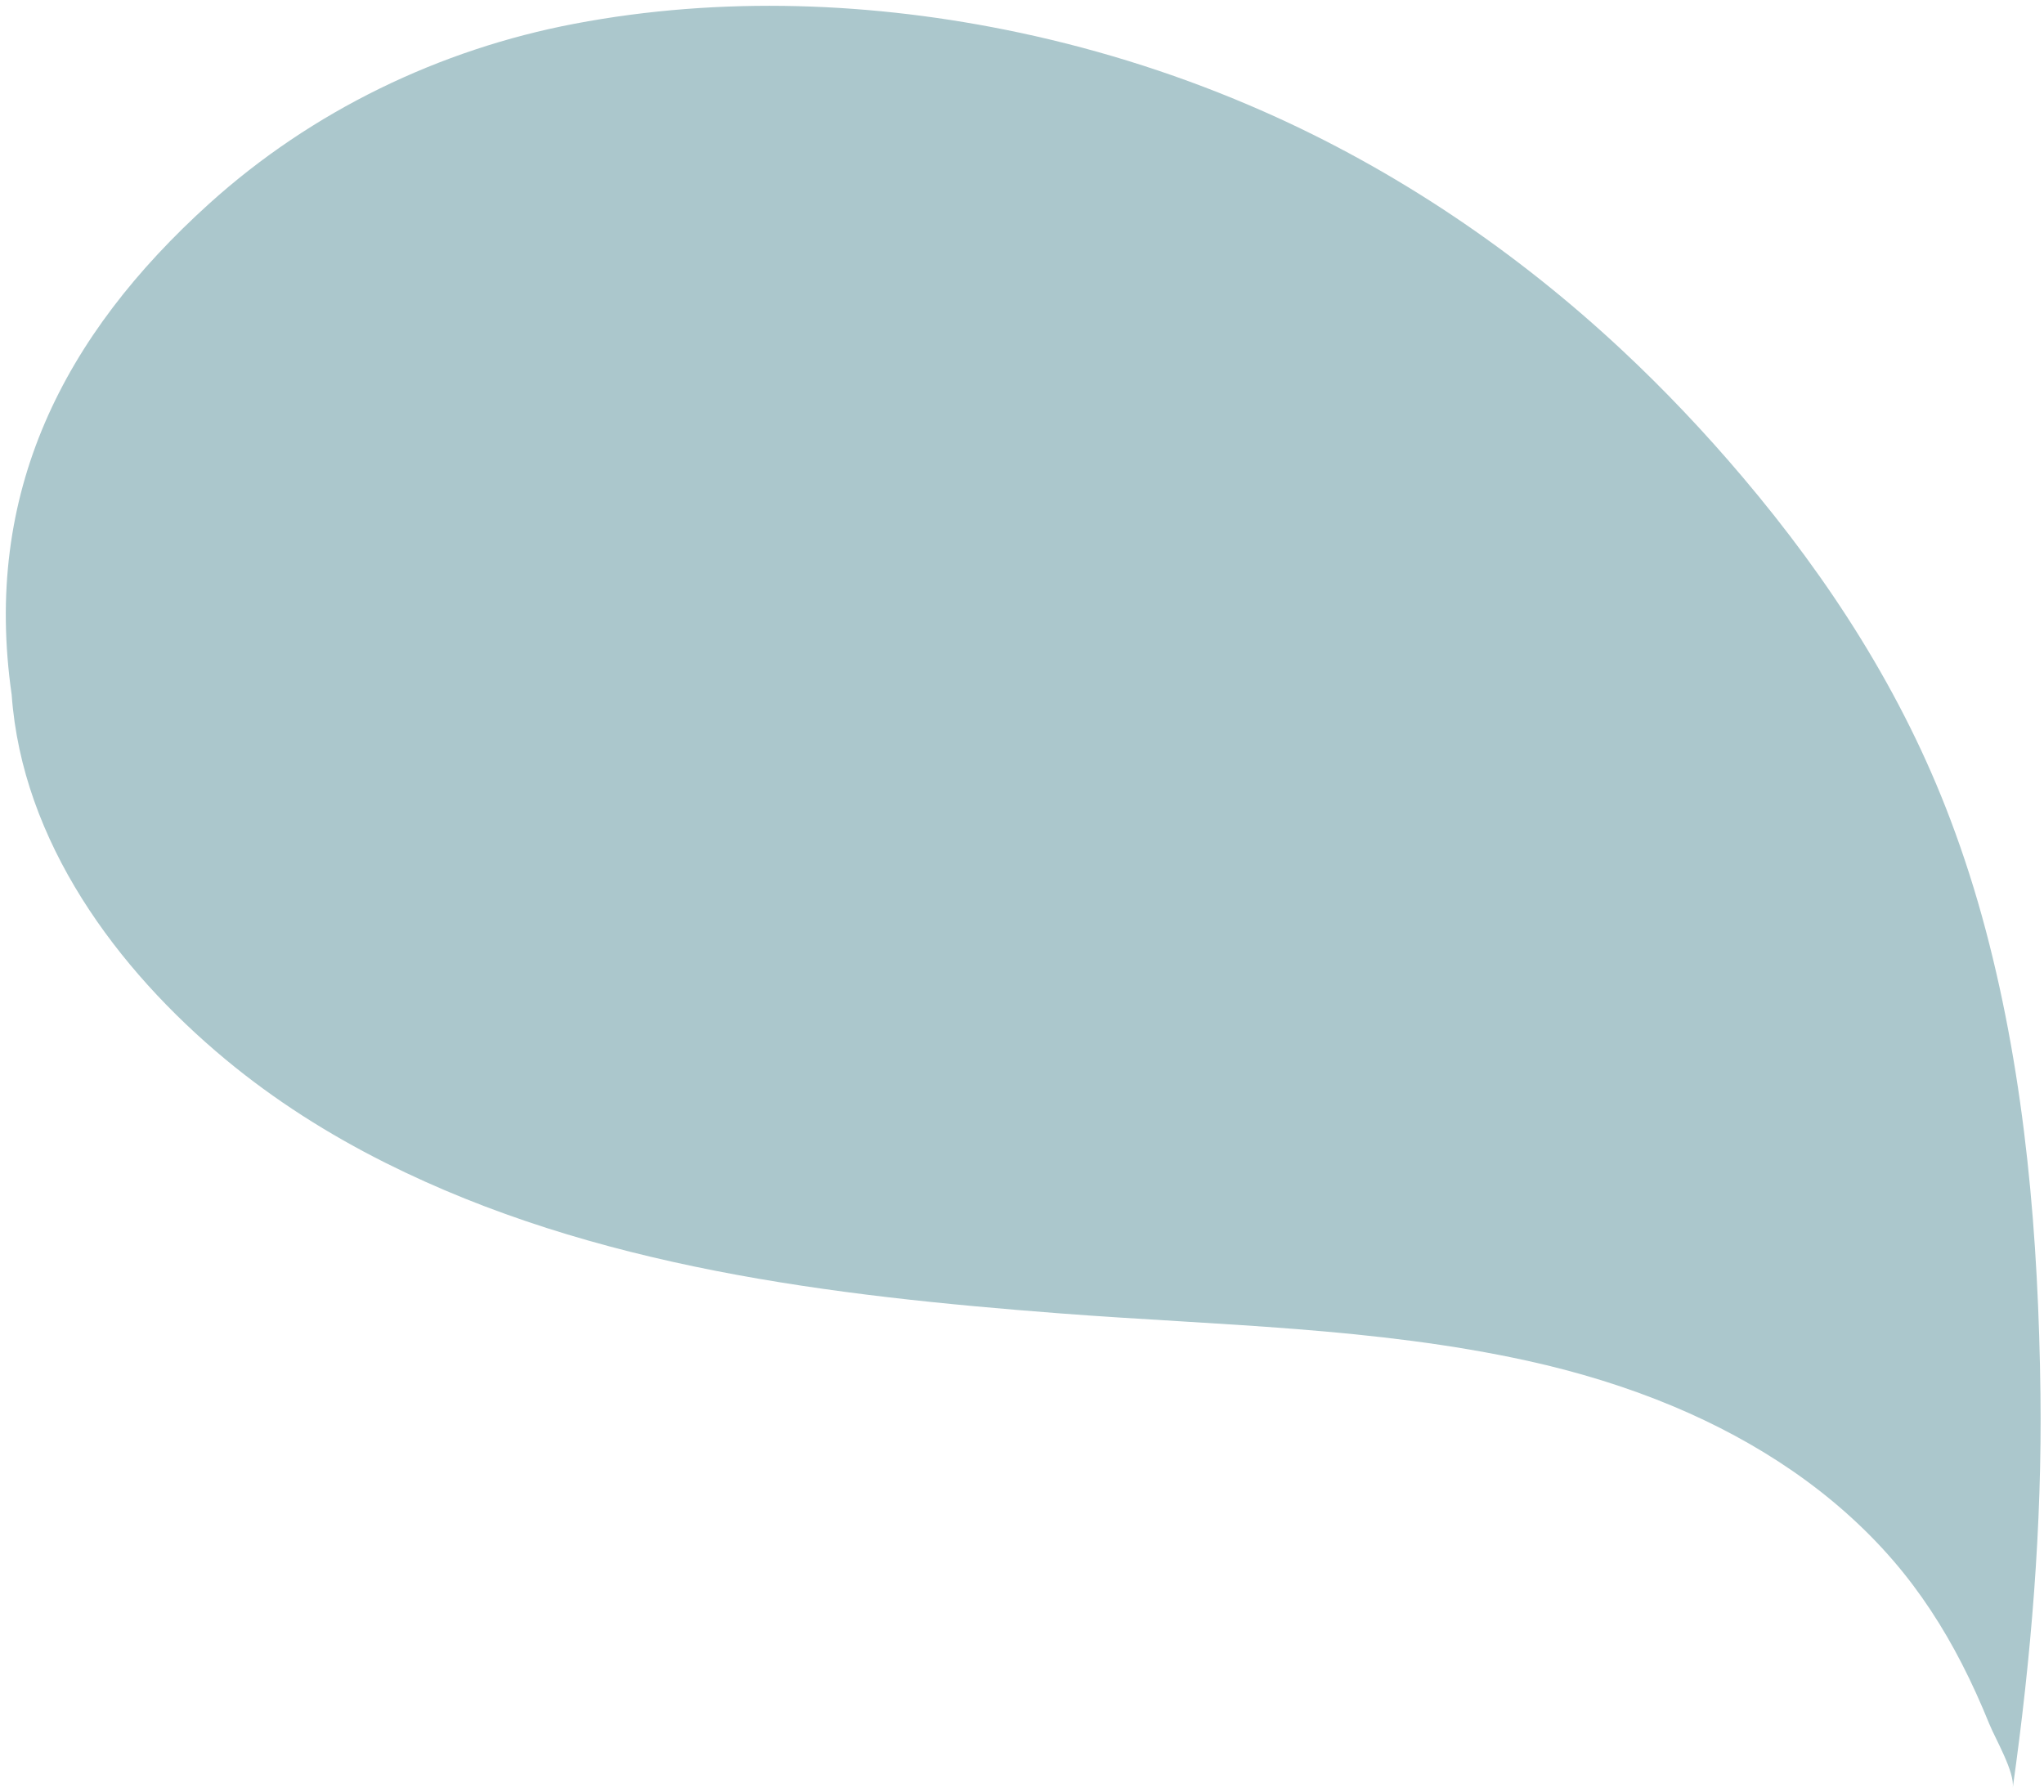 <svg width="203" height="178" viewBox="0 0 203 178" fill="none" xmlns="http://www.w3.org/2000/svg">
<path d="M199.897 177.588C200.117 176.01 198.167 172.713 197.567 171.229C196.74 169.193 195.841 167.189 194.837 165.239C192.967 161.6 190.735 158.154 188.072 155.058C182.178 148.202 174.481 143.167 166.217 139.698C161.547 137.738 156.682 136.26 151.74 135.17C136.596 131.831 120.798 131.639 105.377 130.46C82.552 128.714 58.987 125.882 38.263 115.489C32.632 112.666 27.273 109.274 22.413 105.239C11.603 96.268 2.198 83.58 1.16 69.01C-1.73 48.92 6.317 33.289 20.787 20.218C30.988 11.006 43.66 4.906 57.056 2.359C71.622 -0.411 86.799 0.174 101.237 3.241C109.565 5.009 117.717 7.635 125.506 11.076C138.596 16.855 150.608 24.983 161.078 34.766C165.318 38.727 169.315 42.952 173.068 47.386C181.723 57.608 188.943 68.794 193.707 81.417C195.062 85.003 196.228 88.668 197.21 92.378C201.182 107.384 202.453 122.948 202.649 138.458C202.812 151.551 201.724 164.62 199.897 177.588Z" fill="#ABC7CC"/>
</svg>
